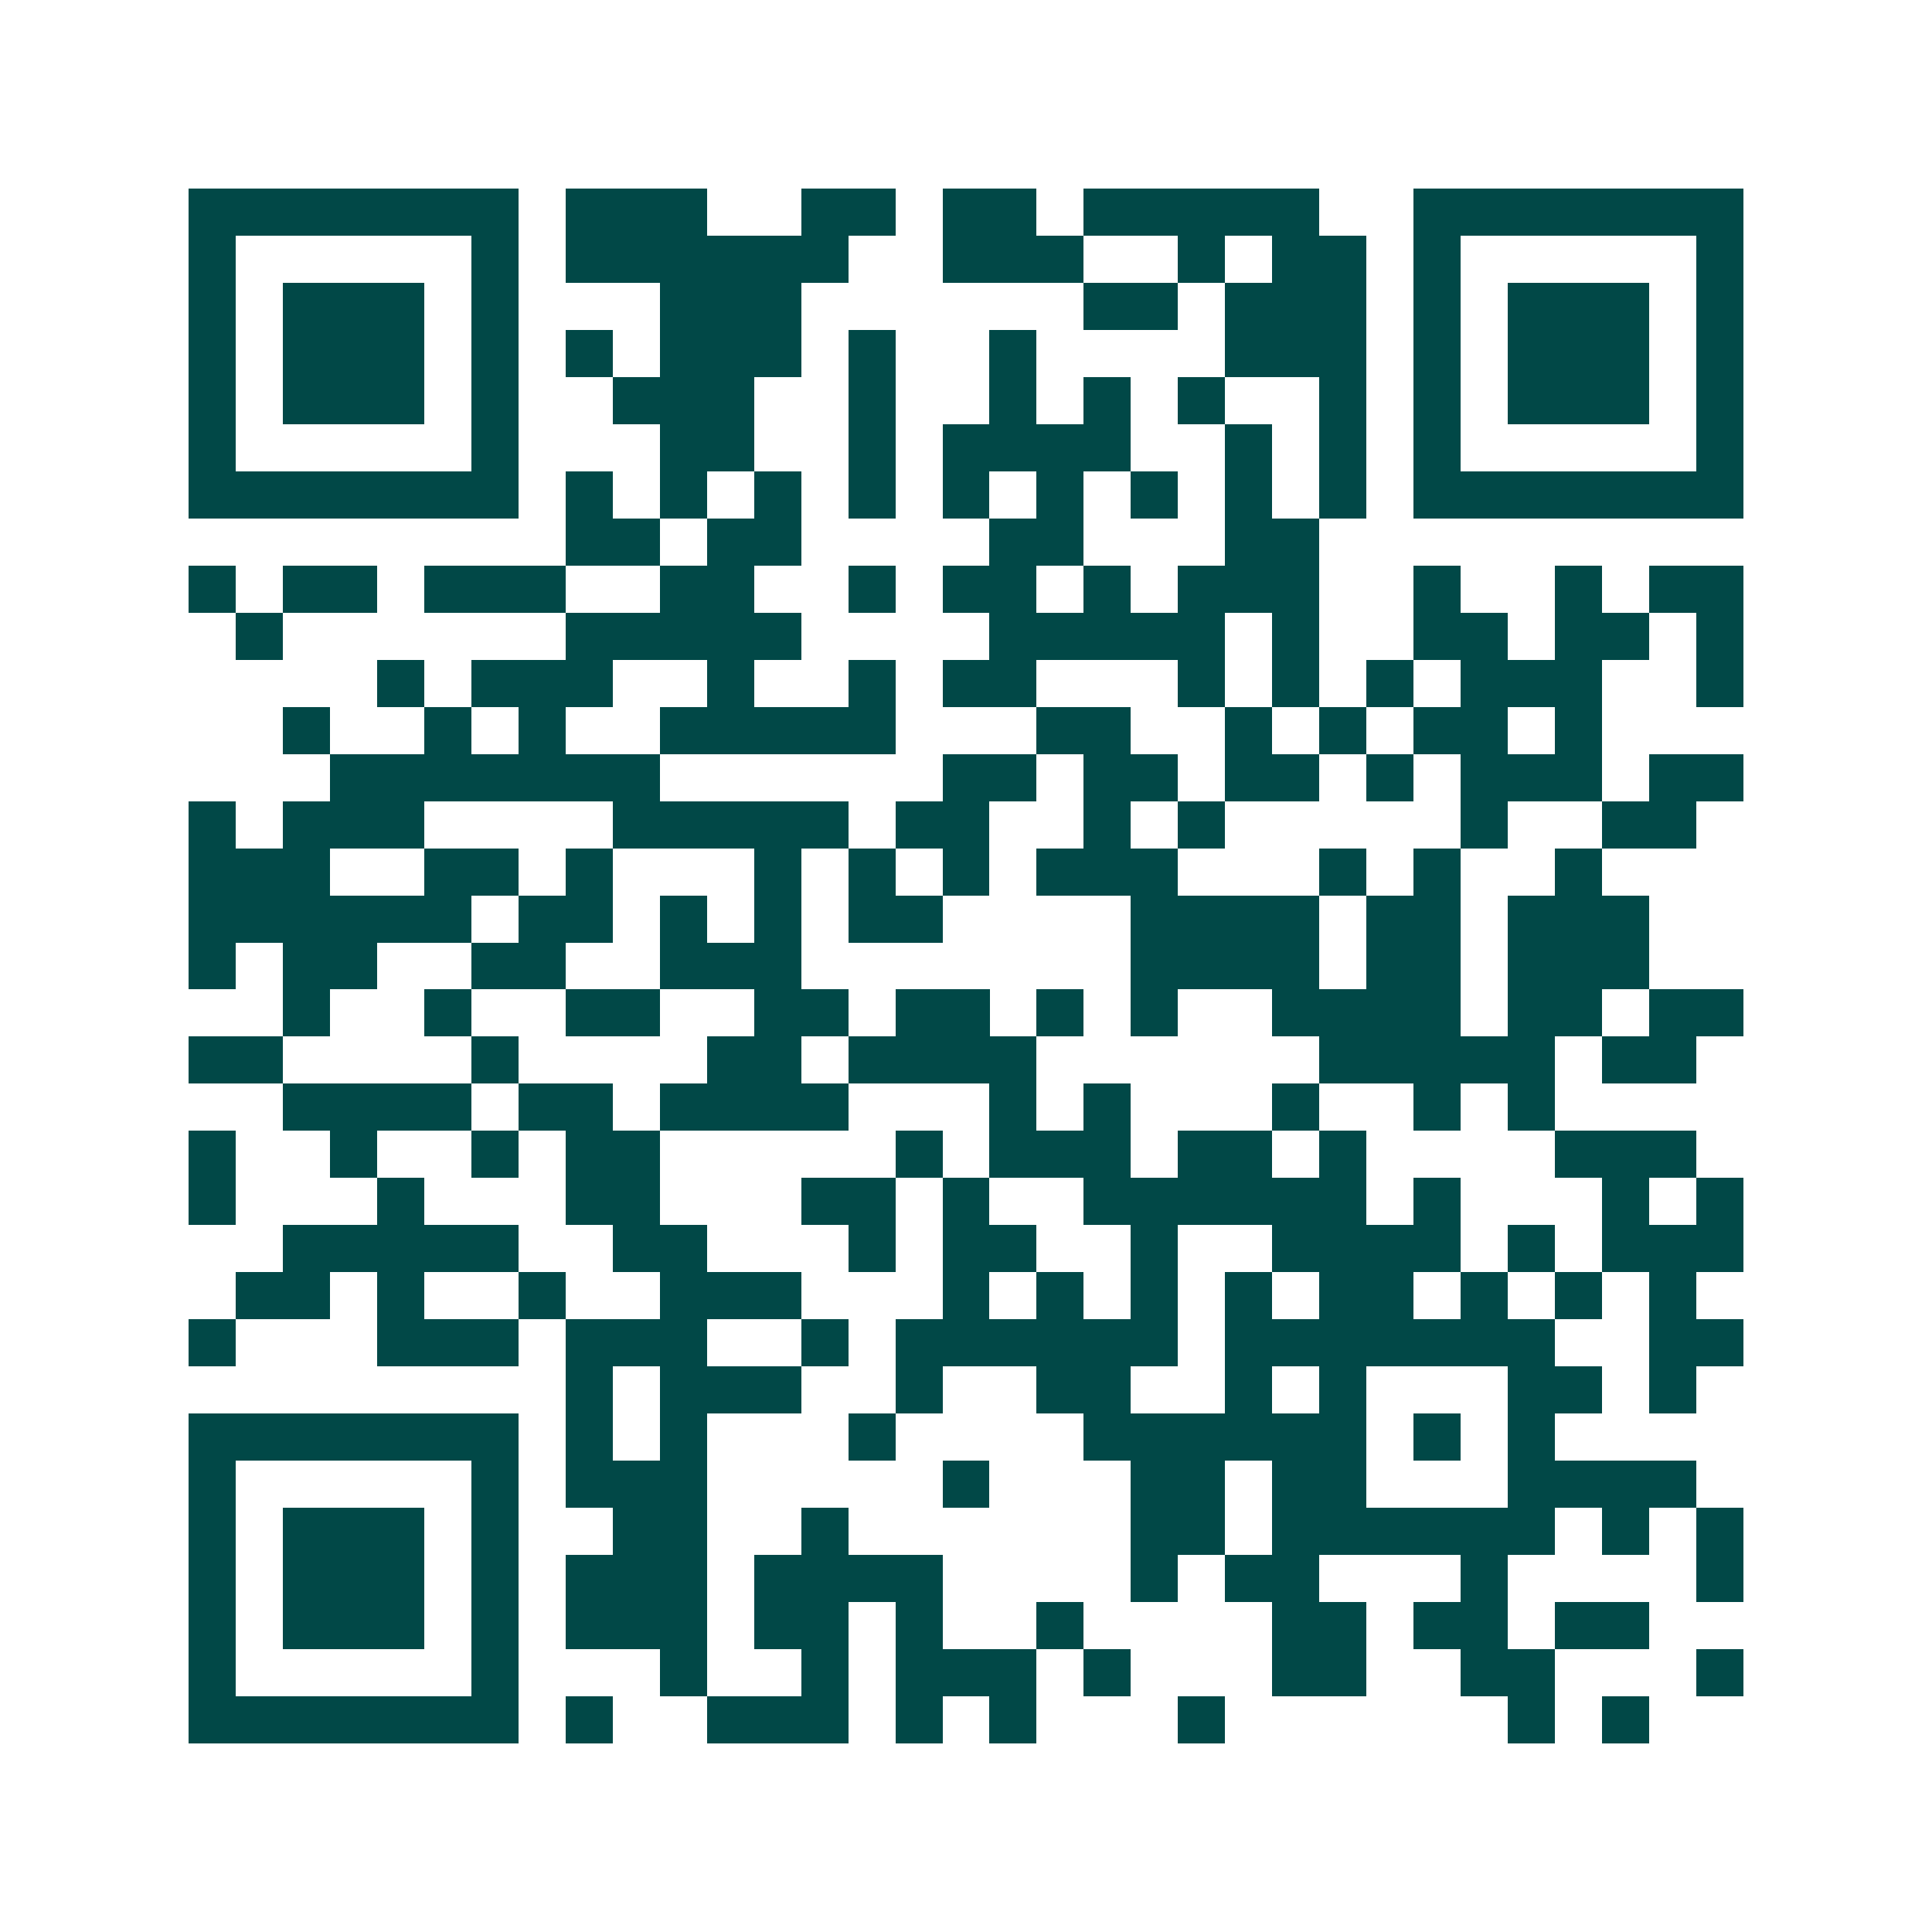 <svg xmlns="http://www.w3.org/2000/svg" width="200" height="200" viewBox="0 0 41 41" shape-rendering="crispEdges"><path fill="#ffffff" d="M0 0h41v41H0z"/><path stroke="#014847" d="M4 4.5h7m1 0h3m2 0h2m1 0h2m1 0h5m2 0h7M4 5.5h1m5 0h1m1 0h6m2 0h3m2 0h1m1 0h2m1 0h1m5 0h1M4 6.5h1m1 0h3m1 0h1m3 0h3m6 0h2m1 0h3m1 0h1m1 0h3m1 0h1M4 7.5h1m1 0h3m1 0h1m1 0h1m1 0h3m1 0h1m2 0h1m4 0h3m1 0h1m1 0h3m1 0h1M4 8.5h1m1 0h3m1 0h1m2 0h3m2 0h1m2 0h1m1 0h1m1 0h1m2 0h1m1 0h1m1 0h3m1 0h1M4 9.5h1m5 0h1m3 0h2m2 0h1m1 0h4m2 0h1m1 0h1m1 0h1m5 0h1M4 10.5h7m1 0h1m1 0h1m1 0h1m1 0h1m1 0h1m1 0h1m1 0h1m1 0h1m1 0h1m1 0h7M12 11.5h2m1 0h2m4 0h2m3 0h2M4 12.5h1m1 0h2m1 0h3m2 0h2m2 0h1m1 0h2m1 0h1m1 0h3m2 0h1m2 0h1m1 0h2M5 13.5h1m6 0h5m4 0h5m1 0h1m2 0h2m1 0h2m1 0h1M8 14.5h1m1 0h3m2 0h1m2 0h1m1 0h2m3 0h1m1 0h1m1 0h1m1 0h3m2 0h1M6 15.5h1m2 0h1m1 0h1m2 0h5m3 0h2m2 0h1m1 0h1m1 0h2m1 0h1M7 16.5h7m6 0h2m1 0h2m1 0h2m1 0h1m1 0h3m1 0h2M4 17.5h1m1 0h3m4 0h5m1 0h2m2 0h1m1 0h1m5 0h1m2 0h2M4 18.5h3m2 0h2m1 0h1m3 0h1m1 0h1m1 0h1m1 0h3m3 0h1m1 0h1m2 0h1M4 19.5h6m1 0h2m1 0h1m1 0h1m1 0h2m4 0h4m1 0h2m1 0h3M4 20.5h1m1 0h2m2 0h2m2 0h3m7 0h4m1 0h2m1 0h3M6 21.5h1m2 0h1m2 0h2m2 0h2m1 0h2m1 0h1m1 0h1m2 0h4m1 0h2m1 0h2M4 22.5h2m4 0h1m4 0h2m1 0h4m6 0h5m1 0h2M6 23.5h4m1 0h2m1 0h4m3 0h1m1 0h1m3 0h1m2 0h1m1 0h1M4 24.5h1m2 0h1m2 0h1m1 0h2m5 0h1m1 0h3m1 0h2m1 0h1m4 0h3M4 25.5h1m3 0h1m3 0h2m3 0h2m1 0h1m2 0h6m1 0h1m3 0h1m1 0h1M6 26.5h5m2 0h2m3 0h1m1 0h2m2 0h1m2 0h4m1 0h1m1 0h3M5 27.5h2m1 0h1m2 0h1m2 0h3m3 0h1m1 0h1m1 0h1m1 0h1m1 0h2m1 0h1m1 0h1m1 0h1M4 28.5h1m3 0h3m1 0h3m2 0h1m1 0h6m1 0h7m2 0h2M12 29.5h1m1 0h3m2 0h1m2 0h2m2 0h1m1 0h1m3 0h2m1 0h1M4 30.5h7m1 0h1m1 0h1m3 0h1m4 0h6m1 0h1m1 0h1M4 31.5h1m5 0h1m1 0h3m5 0h1m3 0h2m1 0h2m3 0h4M4 32.5h1m1 0h3m1 0h1m2 0h2m2 0h1m6 0h2m1 0h6m1 0h1m1 0h1M4 33.5h1m1 0h3m1 0h1m1 0h3m1 0h4m4 0h1m1 0h2m3 0h1m4 0h1M4 34.5h1m1 0h3m1 0h1m1 0h3m1 0h2m1 0h1m2 0h1m4 0h2m1 0h2m1 0h2M4 35.5h1m5 0h1m3 0h1m2 0h1m1 0h3m1 0h1m3 0h2m2 0h2m3 0h1M4 36.5h7m1 0h1m2 0h3m1 0h1m1 0h1m3 0h1m6 0h1m1 0h1"/></svg>
